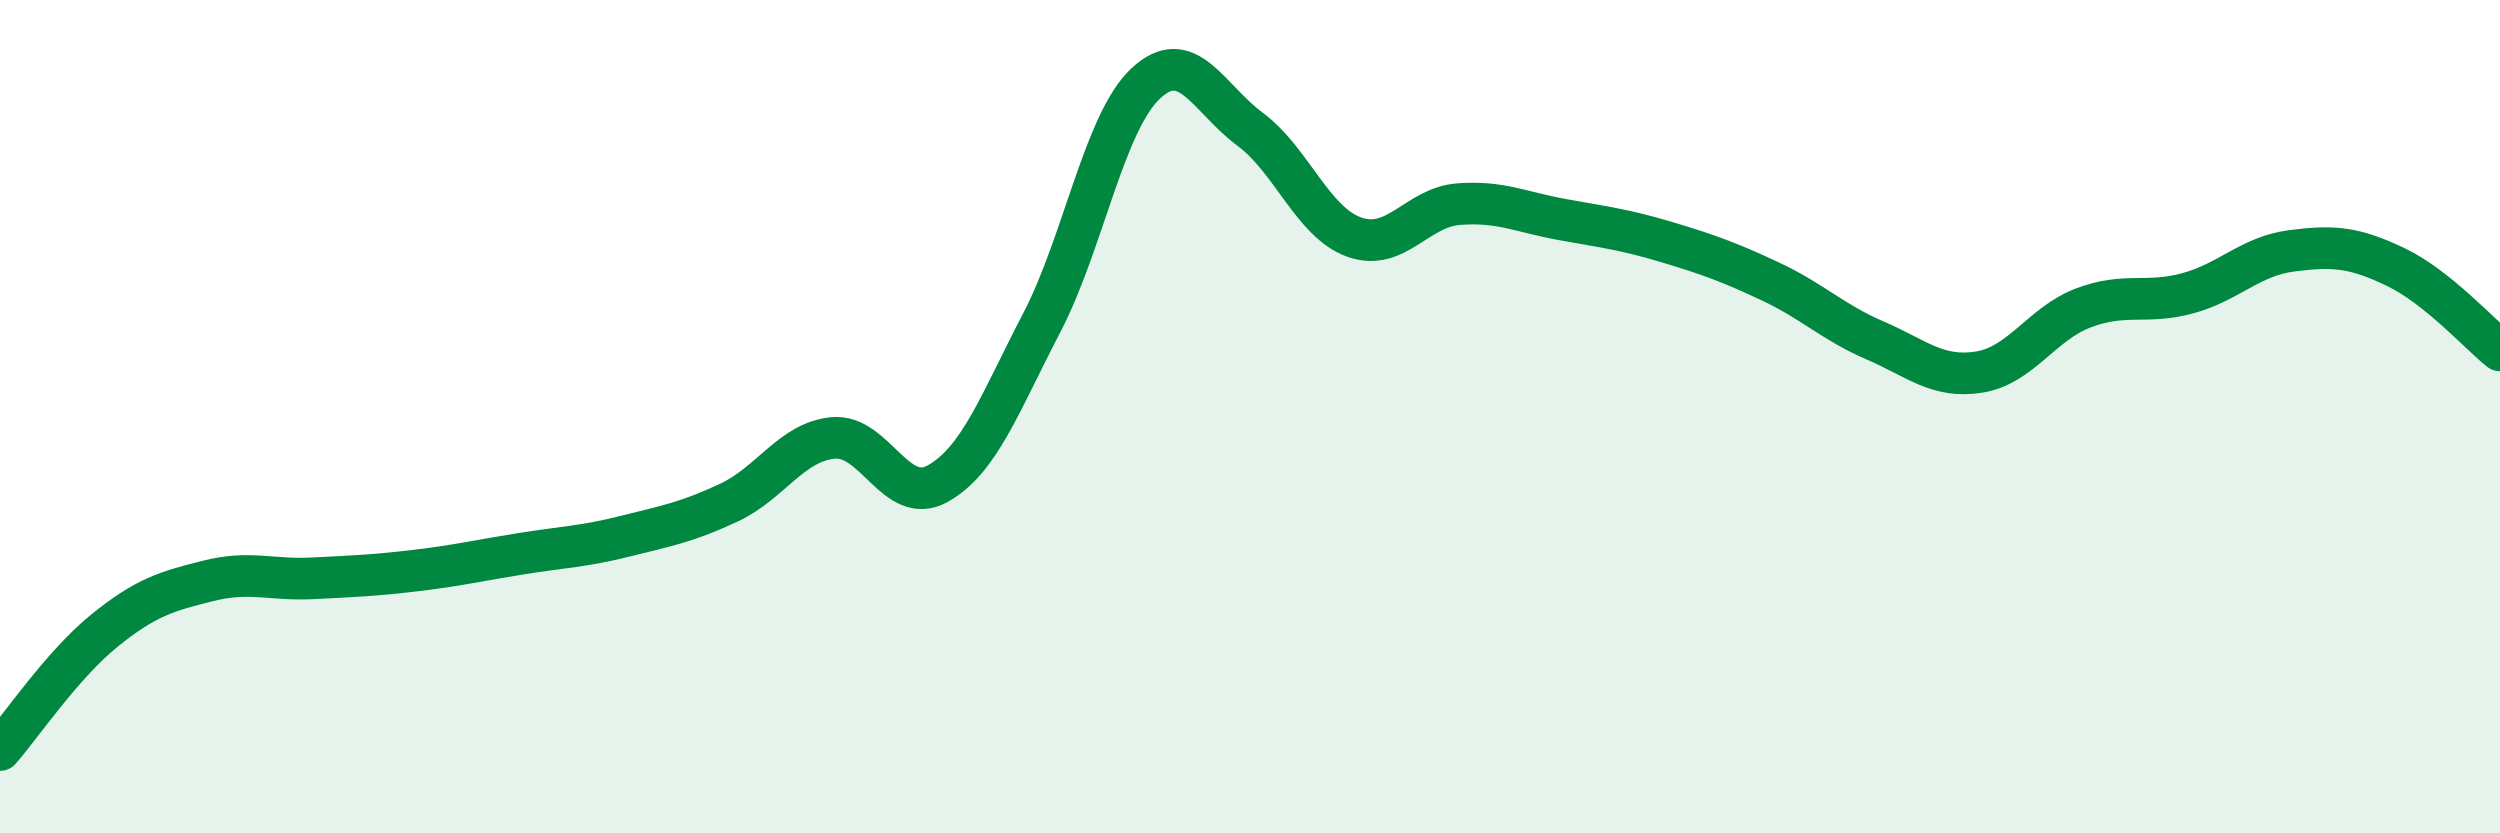 
    <svg width="60" height="20" viewBox="0 0 60 20" xmlns="http://www.w3.org/2000/svg">
      <path
        d="M 0,18 C 0.5,17.43 1.5,15.95 2.5,15.14 C 3.5,14.33 4,14.19 5,13.94 C 6,13.69 6.5,13.93 7.5,13.88 C 8.5,13.83 9,13.81 10,13.69 C 11,13.57 11.5,13.45 12.5,13.29 C 13.5,13.13 14,13.12 15,12.87 C 16,12.62 16.5,12.53 17.5,12.06 C 18.5,11.59 19,10.6 20,10.51 C 21,10.42 21.5,12.16 22.5,11.61 C 23.5,11.06 24,9.67 25,7.75 C 26,5.83 26.5,2.93 27.5,2 C 28.5,1.07 29,2.36 30,3.1 C 31,3.84 31.5,5.33 32.5,5.69 C 33.5,6.05 34,4.98 35,4.9 C 36,4.82 36.5,5.09 37.5,5.27 C 38.5,5.45 39,5.51 40,5.81 C 41,6.11 41.5,6.29 42.5,6.76 C 43.5,7.23 44,7.74 45,8.17 C 46,8.6 46.5,9.09 47.5,8.93 C 48.5,8.77 49,7.77 50,7.39 C 51,7.01 51.5,7.31 52.5,7.04 C 53.5,6.77 54,6.15 55,6.02 C 56,5.89 56.5,5.93 57.5,6.41 C 58.5,6.89 59.5,8.01 60,8.41L60 20L0 20Z"
        fill="#008740"
        opacity="0.1"
        stroke-linecap="round"
        stroke-linejoin="round"
      />
      <path
        d="M 0,18 C 0.5,17.43 1.5,15.95 2.5,15.14 C 3.5,14.33 4,14.19 5,13.94 C 6,13.69 6.5,13.93 7.5,13.88 C 8.5,13.83 9,13.81 10,13.69 C 11,13.57 11.5,13.45 12.5,13.29 C 13.5,13.13 14,13.12 15,12.87 C 16,12.62 16.5,12.53 17.5,12.06 C 18.5,11.59 19,10.6 20,10.51 C 21,10.42 21.5,12.16 22.5,11.61 C 23.5,11.06 24,9.67 25,7.75 C 26,5.83 26.5,2.93 27.5,2 C 28.5,1.07 29,2.36 30,3.1 C 31,3.84 31.5,5.33 32.5,5.69 C 33.5,6.05 34,4.98 35,4.9 C 36,4.82 36.5,5.09 37.5,5.27 C 38.5,5.45 39,5.51 40,5.81 C 41,6.11 41.5,6.29 42.5,6.76 C 43.5,7.23 44,7.74 45,8.17 C 46,8.6 46.5,9.09 47.5,8.93 C 48.5,8.77 49,7.77 50,7.39 C 51,7.01 51.5,7.31 52.5,7.04 C 53.5,6.77 54,6.15 55,6.02 C 56,5.89 56.5,5.93 57.5,6.41 C 58.5,6.89 59.5,8.01 60,8.41"
        stroke="#008740"
        stroke-width="1"
        fill="none"
        stroke-linecap="round"
        stroke-linejoin="round"
      />
    </svg>
  
